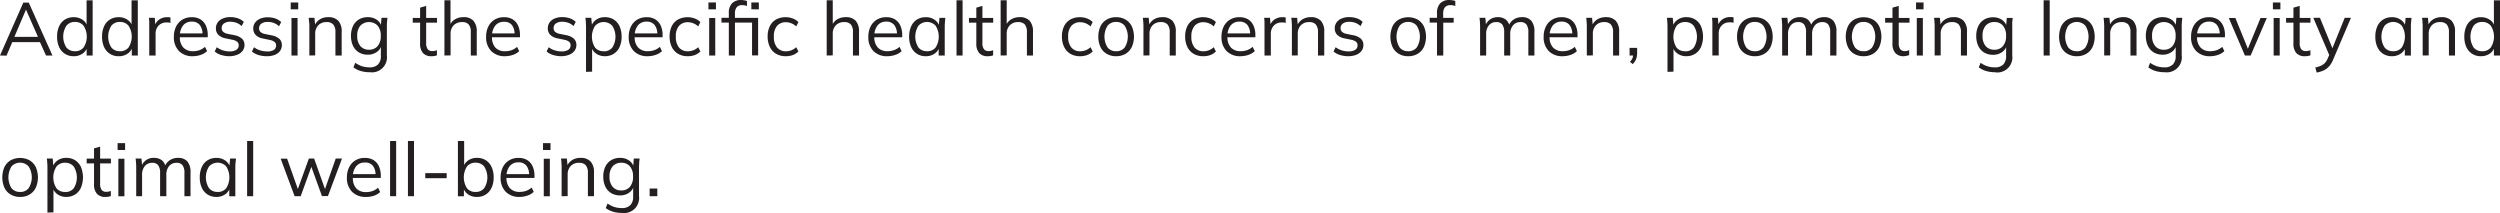 <svg xmlns="http://www.w3.org/2000/svg" id="Layer_1" data-name="Layer 1" viewBox="0 0.01 799.51 68.14"><defs><style>.cls-1{fill:#231f20}</style></defs><path d="M0 17.76 7.46.84h1.73l7.58 16.92h-2.06l-2.15-4.77.89.5H3.14l1-.5-2.06 4.82ZM8.3 3.12l-3.89 9.12-.57-.43h8.93l-.44.43-4-9.12ZM23.56 17.99a5.06 5.06 0 0 1-2.78-.76 5 5 0 0 1-1.86-2.15 7.7 7.7 0 0 1-.66-3.33 7.8 7.8 0 0 1 .66-3.36 4.94 4.94 0 0 1 1.86-2.14 5.23 5.23 0 0 1 2.78-.74 4.87 4.87 0 0 1 2.82.81 4 4 0 0 1 1.6 2.21h-.29V.11h1.94v17.66h-1.92v-2.88h.27a3.9 3.9 0 0 1-1.59 2.27 4.87 4.87 0 0 1-2.83.83m.41-1.59a3.45 3.45 0 0 0 2.74-1.18 6.39 6.39 0 0 0 0-7 3.43 3.43 0 0 0-2.74-1.19 3.37 3.37 0 0 0-2.72 1.19 6.45 6.45 0 0 0 0 7 3.4 3.4 0 0 0 2.7 1.17ZM37.94 17.99a5.06 5.06 0 0 1-2.78-.76 5 5 0 0 1-1.86-2.15 7.7 7.7 0 0 1-.66-3.33 7.8 7.8 0 0 1 .66-3.36 4.94 4.94 0 0 1 1.86-2.14 5.23 5.23 0 0 1 2.78-.74 4.87 4.87 0 0 1 2.82.81 3.93 3.93 0 0 1 1.6 2.21h-.29V.11h2v17.66h-1.92v-2.88h.26a3.9 3.9 0 0 1-1.59 2.27 4.87 4.87 0 0 1-2.88.83m.41-1.59a3.45 3.45 0 0 0 2.74-1.18 6.39 6.39 0 0 0 0-7 3.43 3.43 0 0 0-2.74-1.19 3.37 3.37 0 0 0-2.72 1.19 6.45 6.45 0 0 0 0 7 3.4 3.4 0 0 0 2.72 1.17ZM47.73 17.76V7.15c0-.49-.06-1-.11-1.44h1.87l.24 2.93h-.33a4 4 0 0 1 .84-1.78 3.9 3.9 0 0 1 1.41-1 4.2 4.2 0 0 1 1.71-.35h.63a2 2 0 0 1 .52.12v1.73a4 4 0 0 0-.66-.16 7 7 0 0 0-.68 0 3.4 3.4 0 0 0-1.84.5A3.24 3.24 0 0 0 50.16 9a3.65 3.65 0 0 0-.4 1.68v7.1ZM61.7 17.99a6 6 0 0 1-4.46-1.65 6.2 6.2 0 0 1-1.63-4.57 7.16 7.16 0 0 1 .72-3.3 5.36 5.36 0 0 1 2-2.18 5.7 5.7 0 0 1 3-.78 5.23 5.23 0 0 1 2.78.69 4.6 4.6 0 0 1 1.73 2 7.1 7.1 0 0 1 .6 3v.72H57.1V10.7h8.07l-.41.31a4.72 4.72 0 0 0-.86-3 3.11 3.11 0 0 0-2.57-1.08 3.4 3.4 0 0 0-2.81 1.26 5.3 5.3 0 0 0-1 3.39v.22a4.75 4.75 0 0 0 1.12 3.42 4.1 4.1 0 0 0 3.13 1.16 6.1 6.1 0 0 0 2-.32 5.6 5.6 0 0 0 1.79-1.07l.67 1.37a5.35 5.35 0 0 1-2 1.19 7.8 7.8 0 0 1-2.53.44M73.41 17.99a8.6 8.6 0 0 1-2.68-.4 5.6 5.6 0 0 1-2.07-1.11l.67-1.37a6.3 6.3 0 0 0 1.94 1 7.1 7.1 0 0 0 2.17.34 3.8 3.8 0 0 0 2.17-.52 1.64 1.64 0 0 0 .73-1.43 1.4 1.4 0 0 0-.47-1.11 3.4 3.4 0 0 0-1.52-.66l-2.23-.46a4.4 4.4 0 0 1-2.31-1.14 2.86 2.86 0 0 1-.76-2.05 3.16 3.16 0 0 1 .55-1.86 3.65 3.65 0 0 1 1.61-1.27 5.9 5.9 0 0 1 2.47-.47 7.3 7.3 0 0 1 2.43.39 5 5 0 0 1 1.86 1.14l-.69 1.35a4.8 4.8 0 0 0-1.65-1.05 5.4 5.4 0 0 0-1.9-.34 3.35 3.35 0 0 0-2.13.56 1.81 1.81 0 0 0-.71 1.48 1.54 1.54 0 0 0 .45 1.14 2.87 2.87 0 0 0 1.38.66l2.23.45a5.1 5.1 0 0 1 2.44 1.12 2.67 2.67 0 0 1 .8 2 3.06 3.06 0 0 1-.6 1.88 3.8 3.8 0 0 1-1.67 1.24 6.8 6.8 0 0 1-2.51.49M85.32 17.99a8.7 8.7 0 0 1-2.69-.4 5.6 5.6 0 0 1-2.06-1.11l.67-1.37a6.1 6.1 0 0 0 1.93 1 7.2 7.2 0 0 0 2.17.34 3.8 3.8 0 0 0 2.22-.46 1.65 1.65 0 0 0 .74-1.43 1.43 1.43 0 0 0-.47-1.11 3.4 3.4 0 0 0-1.53-.66l-2.23-.46a4.34 4.34 0 0 1-2.3-1.14A2.86 2.86 0 0 1 81 9.14a3.16 3.16 0 0 1 .55-1.86 3.7 3.7 0 0 1 1.61-1.27 5.9 5.9 0 0 1 2.47-.47 7.4 7.4 0 0 1 2.44.39 5.1 5.1 0 0 1 1.86 1.14l-.7 1.35a4.8 4.8 0 0 0-1.64-1.05 5.4 5.4 0 0 0-1.91-.34 3.33 3.33 0 0 0-2.12.56 1.79 1.79 0 0 0-.71 1.48 1.58 1.58 0 0 0 .44 1.14 3 3 0 0 0 1.38.66l2.23.45a5.1 5.1 0 0 1 2.44 1.12 2.63 2.63 0 0 1 .8 2 3.06 3.06 0 0 1-.6 1.88 3.8 3.8 0 0 1-1.66 1.24 6.9 6.9 0 0 1-2.56.43M92.97 2.99V.79h2.4v2.2Zm.24 14.78v-12h1.95v12ZM98.93 17.76V8.5c0-.45 0-.91-.07-1.38s-.08-.94-.13-1.41h1.83l.25 2.64h-.25a4.17 4.17 0 0 1 1.69-2.12 4.9 4.9 0 0 1 2.7-.73 4.28 4.28 0 0 1 3.23 1.14 5.07 5.07 0 0 1 1.09 3.59v7.53h-2v-7.41a3.7 3.7 0 0 0-.68-2.49 2.66 2.66 0 0 0-2.12-.78 3.56 3.56 0 0 0-2.67 1 3.86 3.86 0 0 0-1 2.76v6.89ZM118.29 23.11a10.1 10.1 0 0 1-2.88-.38 7.3 7.3 0 0 1-2.37-1.18l.57-1.46a8.6 8.6 0 0 0 1.47.84 7.7 7.7 0 0 0 1.48.47 8.6 8.6 0 0 0 1.64.15 3.62 3.62 0 0 0 2.69-.93 3.7 3.7 0 0 0 .91-2.67v-3.52h.24a3.9 3.9 0 0 1-1.59 2.24 4.83 4.83 0 0 1-2.81.83 5.5 5.5 0 0 1-2.86-.73 5 5 0 0 1-1.88-2.09 7.4 7.4 0 0 1-.65-3.21 7.2 7.2 0 0 1 .65-3.16 4.93 4.93 0 0 1 1.88-2.08 5.4 5.4 0 0 1 2.86-.73 4.93 4.93 0 0 1 2.83.81 3.9 3.9 0 0 1 1.57 2.26l-.24-.24.21-2.62h1.9a22 22 0 0 0-.19 2.79v9.19a4.82 4.82 0 0 1-5.43 5.42m-.28-7.2a3.47 3.47 0 0 0 2.76-1.16 4.87 4.87 0 0 0 1-3.28 4.82 4.82 0 0 0-1-3.26 3.89 3.89 0 0 0-5.52 0 4.73 4.73 0 0 0-1 3.26 4.78 4.78 0 0 0 1 3.28 3.47 3.47 0 0 0 2.76 1.16M138 17.99a3.52 3.52 0 0 1-2.72-1 4.46 4.46 0 0 1-.93-3.09V7.26H132V5.74h2.35V2.46l1.94-.56v3.84h3.46v1.52h-3.46v6.43a3.37 3.37 0 0 0 .49 2.05 1.78 1.78 0 0 0 1.48.61 4 4 0 0 0 .82-.08 5 5 0 0 0 .65-.21v1.64a4 4 0 0 1-.81.22 5 5 0 0 1-.92.07M142.13 17.76V.1h1.94v8.28h-.31a4 4 0 0 1 1.69-2.15 5.1 5.1 0 0 1 2.75-.73 4.13 4.13 0 0 1 3.21 1.16 5.07 5.07 0 0 1 1.06 3.52v7.58h-1.91V10.3a3.66 3.66 0 0 0-.66-2.45 2.65 2.65 0 0 0-2.12-.77 3.6 3.6 0 0 0-2.68 1 3.78 3.78 0 0 0-1 2.72v6.93ZM161.56 17.99a6 6 0 0 1-4.46-1.65 6.2 6.2 0 0 1-1.64-4.57 7.16 7.16 0 0 1 .72-3.3 5.4 5.4 0 0 1 2-2.18 5.66 5.66 0 0 1 3-.78 5.23 5.23 0 0 1 2.78.69 4.6 4.6 0 0 1 1.73 2 7.1 7.1 0 0 1 .6 3v.72h-9.34V10.7h8.07l-.46.29a4.66 4.66 0 0 0-.87-3 3.08 3.08 0 0 0-2.53-1 3.4 3.4 0 0 0-2.81 1.26 5.3 5.3 0 0 0-1 3.39v.22a4.75 4.75 0 0 0 1.12 3.42 4.1 4.1 0 0 0 3.09 1.11 6.2 6.2 0 0 0 2-.32 5.6 5.6 0 0 0 1.81-1.07l.67 1.37a5.4 5.4 0 0 1-2 1.19 7.8 7.8 0 0 1-2.48.43M179.56 17.99a8.7 8.7 0 0 1-2.69-.4 5.7 5.7 0 0 1-2.07-1.11l.68-1.37a6.1 6.1 0 0 0 1.93 1 7.1 7.1 0 0 0 2.17.34 3.8 3.8 0 0 0 2.17-.52 1.64 1.64 0 0 0 .73-1.43 1.42 1.42 0 0 0-.46-1.11 3.5 3.5 0 0 0-1.53-.66l-2.23-.46a4.34 4.34 0 0 1-2.3-1.14 2.82 2.82 0 0 1-.77-2.05 3.16 3.16 0 0 1 .55-1.86 3.65 3.65 0 0 1 1.61-1.27 5.9 5.9 0 0 1 2.47-.47 7.4 7.4 0 0 1 2.44.39 5.1 5.1 0 0 1 1.86 1.14l-.7 1.35a4.8 4.8 0 0 0-1.64-1.05 5.5 5.5 0 0 0-1.91-.34 3.36 3.36 0 0 0-2.13.56 1.81 1.81 0 0 0-.7 1.48 1.54 1.54 0 0 0 .44 1.14 3 3 0 0 0 1.38.66l2.23.45a5.1 5.1 0 0 1 2.44 1.12 2.67 2.67 0 0 1 .8 2 3.06 3.06 0 0 1-.6 1.88 3.75 3.75 0 0 1-1.67 1.24 6.8 6.8 0 0 1-2.5.49M187.41 22.99V8.5q0-.67-.06-1.38c0-.47-.08-.94-.13-1.41h1.87l.27 2.86h-.29a3.85 3.85 0 0 1 1.56-2.24 4.7 4.7 0 0 1 2.81-.83 5.3 5.3 0 0 1 2.82.74 5.07 5.07 0 0 1 1.86 2.14 7.8 7.8 0 0 1 .67 3.36 7.7 7.7 0 0 1-.66 3.33 5 5 0 0 1-1.86 2.15 5.16 5.16 0 0 1-2.83.76 4.74 4.74 0 0 1-2.79-.82 3.9 3.9 0 0 1-1.56-2.23h.27v8Zm5.64-6.56a3.44 3.44 0 0 0 2.75-1.18 6.45 6.45 0 0 0 0-7 3.74 3.74 0 0 0-5.47 0 6.45 6.45 0 0 0 0 7 3.41 3.41 0 0 0 2.72 1.14ZM207.16 17.99a6 6 0 0 1-4.46-1.65 6.2 6.2 0 0 1-1.63-4.57 7.16 7.16 0 0 1 .72-3.3 5.36 5.36 0 0 1 2-2.18 5.7 5.7 0 0 1 3-.78 5.23 5.23 0 0 1 2.78.69 4.6 4.6 0 0 1 1.73 2 7.1 7.1 0 0 1 .6 3v.72h-9.34V10.7h8.06l-.41.31a4.72 4.72 0 0 0-.86-3 3.1 3.1 0 0 0-2.57-1.08 3.4 3.4 0 0 0-2.81 1.26 5.3 5.3 0 0 0-1 3.39v.22a4.8 4.8 0 0 0 1.12 3.42 4.1 4.1 0 0 0 3.13 1.16 6.1 6.1 0 0 0 2-.32 5.5 5.5 0 0 0 1.81-1.07l.67 1.37a5.3 5.3 0 0 1-2 1.19 7.8 7.8 0 0 1-2.54.44M219.93 17.99a6 6 0 0 1-3.08-.77 5.14 5.14 0 0 1-2-2.18 7.5 7.5 0 0 1-.71-3.36 7.15 7.15 0 0 1 .72-3.35 5 5 0 0 1 2-2.1 6.65 6.65 0 0 1 5.31-.31 4.8 4.8 0 0 1 1.81 1.15l-.7 1.39a4.7 4.7 0 0 0-1.57-1 4.4 4.4 0 0 0-1.67-.34 3.62 3.62 0 0 0-2.9 1.18 5 5 0 0 0-1 3.43 5.22 5.22 0 0 0 1 3.46 3.58 3.58 0 0 0 2.9 1.22 4.7 4.7 0 0 0 1.64-.31 4.5 4.5 0 0 0 1.6-1l.7 1.36a4.86 4.86 0 0 1-1.85 1.18 6.4 6.4 0 0 1-2.2.35M226.56 2.99V.79h2.4v2.2Zm.24 14.78v-12h1.94v12ZM233.08 17.76V7.23h-2.35V5.71h2.88l-.53.51v-2a4.38 4.38 0 0 1 1-3.12A3.82 3.82 0 0 1 237 .02a5.7 5.7 0 0 1 1 .09 4.3 4.3 0 0 1 .88.22v1.61a3.4 3.4 0 0 0-.71-.2 4 4 0 0 0-.85-.09 2.14 2.14 0 0 0-1.71.68 3.1 3.1 0 0 0-.57 2.06v1.75l-.31-.41h7.72v12h-1.94V7.23h-5.47v10.53Zm7.2-14.78V.79h2.4v2.2ZM251.3 17.99a6 6 0 0 1-3.09-.77 5.1 5.1 0 0 1-2-2.18 7.5 7.5 0 0 1-.71-3.36 7.15 7.15 0 0 1 .72-3.35 5 5 0 0 1 2-2.1 6.24 6.24 0 0 1 3.06-.72 6.2 6.2 0 0 1 2.24.41 4.7 4.7 0 0 1 1.81 1.15l-.69 1.39a4.9 4.9 0 0 0-1.57-1 4.5 4.5 0 0 0-1.67-.34 3.66 3.66 0 0 0-2.91 1.18 5.1 5.1 0 0 0-1 3.43 5.27 5.27 0 0 0 1 3.46 3.62 3.62 0 0 0 2.91 1.22 4.7 4.7 0 0 0 1.64-.31 4.6 4.6 0 0 0 1.6-1l.69 1.36a4.75 4.75 0 0 1-1.84 1.18 6.4 6.4 0 0 1-2.19.35M264.38 17.76V.1h1.94v8.28h-.31a4 4 0 0 1 1.69-2.15 5.1 5.1 0 0 1 2.75-.73 4.17 4.17 0 0 1 3.22 1.16 5.12 5.12 0 0 1 1.05 3.52v7.58h-1.94V10.3a3.72 3.72 0 0 0-.66-2.45 2.67 2.67 0 0 0-2.13-.77 3.56 3.56 0 0 0-2.67 1 3.74 3.74 0 0 0-1 2.72v6.93ZM283.79 17.99a6 6 0 0 1-4.46-1.65 6.2 6.2 0 0 1-1.63-4.57 7.16 7.16 0 0 1 .72-3.3 5.36 5.36 0 0 1 2-2.18 5.7 5.7 0 0 1 3-.78 5.23 5.23 0 0 1 2.78.69 4.5 4.5 0 0 1 1.73 2 7.1 7.1 0 0 1 .6 3v.72h-9.33V10.7h8.06l-.41.31a4.72 4.72 0 0 0-.86-3 3.1 3.1 0 0 0-2.57-1.08 3.4 3.4 0 0 0-2.81 1.26 5.3 5.3 0 0 0-1 3.39v.22a4.8 4.8 0 0 0 1.12 3.42 4.1 4.1 0 0 0 3.13 1.16 6.1 6.1 0 0 0 2-.32 5.5 5.5 0 0 0 1.81-1.07l.67 1.37a5.3 5.3 0 0 1-2 1.19 7.8 7.8 0 0 1-2.55.44M296.08 17.99a5.1 5.1 0 0 1-2.81-.76 5 5 0 0 1-1.86-2.15 7.7 7.7 0 0 1-.66-3.33 7.8 7.8 0 0 1 .66-3.36 4.94 4.94 0 0 1 1.86-2.14 5.3 5.3 0 0 1 2.81-.74 4.74 4.74 0 0 1 2.82.83 3.87 3.87 0 0 1 1.57 2.24h-.28l.26-2.86h1.87c-.05.47-.09.94-.13 1.41s-.06.93-.06 1.38v9.26h-1.94v-2.83h.26a3.83 3.83 0 0 1-1.58 2.23 4.8 4.8 0 0 1-2.79.82m.39-1.59a3.39 3.39 0 0 0 2.73-1.18 6.5 6.5 0 0 0 0-7 3.73 3.73 0 0 0-5.46 0 6.45 6.45 0 0 0 0 7 3.42 3.42 0 0 0 2.73 1.17ZM305.9 17.76V.1h1.94v17.66ZM315.88 17.99a3.5 3.5 0 0 1-2.71-1 4.46 4.46 0 0 1-.94-3.09V7.26h-2.35V5.74h2.35V2.46l1.95-.56v3.84h3.45v1.52h-3.45v6.43a3.3 3.3 0 0 0 .49 2.05 1.77 1.77 0 0 0 1.47.61 4 4 0 0 0 .82-.08 4.5 4.5 0 0 0 .65-.21v1.64a3.7 3.7 0 0 1-.8.22 5 5 0 0 1-.93.07M320.01 17.76V.1h1.94v8.28h-.31a4 4 0 0 1 1.69-2.15 5.14 5.14 0 0 1 2.75-.73 4.17 4.17 0 0 1 3.22 1.16 5.12 5.12 0 0 1 1.05 3.52v7.58h-1.94V10.3a3.72 3.72 0 0 0-.66-2.45 2.66 2.66 0 0 0-2.12-.77 3.58 3.58 0 0 0-2.68 1 3.78 3.78 0 0 0-1 2.72v6.93ZM345.4 17.99a6 6 0 0 1-3.08-.77 5.1 5.1 0 0 1-2-2.18 7.5 7.5 0 0 1-.71-3.36 7.15 7.15 0 0 1 .72-3.35 5 5 0 0 1 2-2.1 6.24 6.24 0 0 1 3.06-.72 6.1 6.1 0 0 1 2.24.41 4.8 4.8 0 0 1 1.82 1.15l-.7 1.39a4.7 4.7 0 0 0-1.57-1 4.5 4.5 0 0 0-1.67-.34 3.62 3.62 0 0 0-2.9 1.18 5 5 0 0 0-1 3.43 5.22 5.22 0 0 0 1 3.46 3.58 3.58 0 0 0 2.9 1.22 4.7 4.7 0 0 0 1.64-.31 4.5 4.5 0 0 0 1.6-1l.7 1.36a4.86 4.86 0 0 1-1.85 1.18 6.4 6.4 0 0 1-2.2.35M356.94 17.99a5.8 5.8 0 0 1-3-.76 4.94 4.94 0 0 1-2-2.16 8.27 8.27 0 0 1 0-6.66 5 5 0 0 1 2-2.15 5.85 5.85 0 0 1 3-.75 5.93 5.93 0 0 1 3 .75 5.2 5.2 0 0 1 2 2.15 8.16 8.16 0 0 1 0 6.66 5.1 5.1 0 0 1-2 2.16 5.8 5.8 0 0 1-3 .76m0-1.59a3.4 3.4 0 0 0 2.72-1.18 6.5 6.5 0 0 0 0-7 3.37 3.37 0 0 0-2.72-1.19 3.34 3.34 0 0 0-2.71 1.19 6.5 6.5 0 0 0 0 7 3.39 3.39 0 0 0 2.71 1.17ZM365.68 17.76V8.5q0-.67-.06-1.38c0-.47-.08-.94-.13-1.41h1.87l.24 2.64h-.29A4.22 4.22 0 0 1 369 6.23a5 5 0 0 1 2.7-.73 4.27 4.27 0 0 1 3.23 1.14 5 5 0 0 1 1.09 3.59v7.53h-1.94v-7.41a3.76 3.76 0 0 0-.68-2.49 2.7 2.7 0 0 0-2.13-.78 3.52 3.52 0 0 0-2.66 1 3.83 3.83 0 0 0-1 2.76v6.89ZM384.81 17.99a6 6 0 0 1-3.08-.77 5.1 5.1 0 0 1-2-2.18 7.5 7.5 0 0 1-.71-3.36 7.15 7.15 0 0 1 .72-3.35 5 5 0 0 1 2-2.1 6.24 6.24 0 0 1 3.06-.72 6.2 6.2 0 0 1 2.24.41 4.65 4.65 0 0 1 1.81 1.15l-.69 1.39a4.9 4.9 0 0 0-1.57-1 4.5 4.5 0 0 0-1.67-.34 3.66 3.66 0 0 0-2.91 1.18 5.1 5.1 0 0 0-1 3.43 5.27 5.27 0 0 0 1 3.46 3.62 3.62 0 0 0 2.91 1.22 4.7 4.7 0 0 0 1.64-.31 4.6 4.6 0 0 0 1.6-1l.69 1.36a4.75 4.75 0 0 1-1.84 1.18 6.4 6.4 0 0 1-2.2.35M396.74 17.99a6 6 0 0 1-4.47-1.65 6.2 6.2 0 0 1-1.63-4.57 7.16 7.16 0 0 1 .72-3.3 5.3 5.3 0 0 1 2-2.18 5.63 5.63 0 0 1 3-.78 5.27 5.27 0 0 1 2.79.69 4.56 4.56 0 0 1 1.72 2 7.1 7.1 0 0 1 .6 3v.72h-9.33V10.7h8.06l-.41.31a4.66 4.66 0 0 0-.86-3 3.08 3.08 0 0 0-2.57-1.08 3.41 3.41 0 0 0-2.81 1.26 5.28 5.28 0 0 0-1 3.39v.22a4.8 4.8 0 0 0 1.11 3.42 4.13 4.13 0 0 0 3.13 1.16 6.1 6.1 0 0 0 2-.32 5.5 5.5 0 0 0 1.81-1.07l.68 1.37a5.4 5.4 0 0 1-2 1.19 7.8 7.8 0 0 1-2.54.44M404.39 17.76V7.15c0-.49-.06-1-.11-1.44h1.87l.24 2.93h-.34a4 4 0 0 1 .84-1.78 3.9 3.9 0 0 1 1.42-1 4.1 4.1 0 0 1 1.7-.35h.64a2.2 2.2 0 0 1 .52.12v1.73a4 4 0 0 0-.66-.16h-.68a3.36 3.36 0 0 0-1.84.5 3.24 3.24 0 0 0-1.17 1.3 3.65 3.65 0 0 0-.4 1.68v7.1ZM413.15 17.76V8.5q0-.67-.06-1.38c0-.47-.08-.94-.13-1.41h1.87l.24 2.64h-.29a4.24 4.24 0 0 1 1.7-2.12 4.9 4.9 0 0 1 2.7-.73 4.24 4.24 0 0 1 3.22 1.14 5 5 0 0 1 1.1 3.59v7.53h-2v-7.41a3.76 3.76 0 0 0-.68-2.49 2.7 2.7 0 0 0-2.13-.78 3.53 3.53 0 0 0-2.66 1 3.82 3.82 0 0 0-1 2.76v6.89ZM431.23 17.99a8.7 8.7 0 0 1-2.69-.4 5.6 5.6 0 0 1-2.07-1.11l.67-1.37a6.3 6.3 0 0 0 1.94 1 7.1 7.1 0 0 0 2.17.34 3.8 3.8 0 0 0 2.17-.52 1.64 1.64 0 0 0 .73-1.43 1.42 1.42 0 0 0-.46-1.11 3.54 3.54 0 0 0-1.53-.66l-2.23-.46a4.4 4.4 0 0 1-2.31-1.14 2.86 2.86 0 0 1-.76-2.05 3.16 3.16 0 0 1 .55-1.86 3.65 3.65 0 0 1 1.61-1.27 5.9 5.9 0 0 1 2.47-.47 7.3 7.3 0 0 1 2.43.39 5 5 0 0 1 1.86 1.14l-.69 1.35a4.8 4.8 0 0 0-1.65-1.05 5.4 5.4 0 0 0-1.88-.32 3.35 3.35 0 0 0-2.13.56 1.81 1.81 0 0 0-.71 1.48 1.54 1.54 0 0 0 .45 1.14 2.87 2.87 0 0 0 1.38.66l2.23.45a5.1 5.1 0 0 1 2.44 1.12 2.67 2.67 0 0 1 .8 2 3.06 3.06 0 0 1-.6 1.88 3.8 3.8 0 0 1-1.67 1.24 6.8 6.8 0 0 1-2.52.47M450.35 17.99a5.8 5.8 0 0 1-3-.76 4.94 4.94 0 0 1-2-2.16 8.27 8.27 0 0 1 0-6.66 5 5 0 0 1 2-2.15 6.46 6.46 0 0 1 6 0 5.2 5.2 0 0 1 2 2.15 8.27 8.27 0 0 1 0 6.66 5.1 5.1 0 0 1-2 2.16 5.75 5.75 0 0 1-3 .76m0-1.59a3.36 3.36 0 0 0 2.71-1.18 6.47 6.47 0 0 0 0-7 3.39 3.39 0 0 0-2.72-1.19 3.34 3.34 0 0 0-2.71 1.19 6.5 6.5 0 0 0 0 7 3.39 3.39 0 0 0 2.72 1.17ZM459.56 17.76V7.23h-2.35V5.71h2.88l-.53.51v-2a4.38 4.38 0 0 1 1-3.12 3.9 3.9 0 0 1 3-1.08 5.7 5.7 0 0 1 1 .09 3.6 3.6 0 0 1 .85.22v1.61a3.3 3.3 0 0 0-.7-.2 4 4 0 0 0-.86-.09 2.54 2.54 0 0 0-1.27.3 1.9 1.9 0 0 0-.79.9 3.8 3.8 0 0 0-.26 1.54v1.75l-.32-.41h3.68v1.52h-3.33v10.53ZM473.34 17.76V8.5q0-.67-.06-1.38c0-.47-.08-.94-.13-1.41h1.87l.24 2.64h-.28a4.2 4.2 0 0 1 1.52-2.11 4.3 4.3 0 0 1 2.53-.74 4 4 0 0 1 2.46.72 3.7 3.7 0 0 1 1.29 2.23h-.36a4.15 4.15 0 0 1 1.6-2.16 4.63 4.63 0 0 1 2.69-.79 3.79 3.79 0 0 1 3 1.14 5.33 5.33 0 0 1 1 3.59v7.53h-1.94v-7.41a4.1 4.1 0 0 0-.6-2.49 2.27 2.27 0 0 0-1.92-.78 2.94 2.94 0 0 0-2.39 1.05 4.15 4.15 0 0 0-.88 2.79v6.84h-1.94v-7.41a4.1 4.1 0 0 0-.6-2.49 2.27 2.27 0 0 0-1.92-.78 2.92 2.92 0 0 0-2.38 1.05 4.25 4.25 0 0 0-.86 2.79v6.84ZM499.77 17.99a6 6 0 0 1-4.47-1.65 6.2 6.2 0 0 1-1.63-4.57 7.16 7.16 0 0 1 .72-3.3 5.3 5.3 0 0 1 2-2.18 5.63 5.63 0 0 1 3-.78 5.27 5.27 0 0 1 2.79.69 4.56 4.56 0 0 1 1.72 2 7.1 7.1 0 0 1 .6 3v.72h-9.34V10.7h8.06l-.41.31a4.66 4.66 0 0 0-.86-3 3.08 3.08 0 0 0-2.57-1.08 3.41 3.41 0 0 0-2.81 1.26 5.28 5.28 0 0 0-1 3.39v.22a4.8 4.8 0 0 0 1.11 3.42 4.13 4.13 0 0 0 3.13 1.16 6.1 6.1 0 0 0 2-.32 5.4 5.4 0 0 0 1.81-1.07l.68 1.37a5.4 5.4 0 0 1-2 1.19 7.7 7.7 0 0 1-2.53.44M507.47 17.76V8.5q0-.67-.06-1.38c0-.47-.08-.94-.13-1.41h1.87l.24 2.64h-.29a4.22 4.22 0 0 1 1.69-2.12 5 5 0 0 1 2.7-.73 4.27 4.27 0 0 1 3.23 1.14 5 5 0 0 1 1.09 3.59v7.53h-1.94v-7.41a3.76 3.76 0 0 0-.68-2.49 2.7 2.7 0 0 0-2.13-.78 3.52 3.52 0 0 0-2.66 1 3.83 3.83 0 0 0-1 2.76v6.89ZM522.16 20.5l-.91-.7a3.7 3.7 0 0 0 .85-1.26 3.8 3.8 0 0 0 .2-1.19l.43.41h-1.58v-2.45h2.41v1.73a5.4 5.4 0 0 1-.31 1.81 4.6 4.6 0 0 1-1.09 1.65M533.27 22.99V8.5q0-.67-.06-1.38c0-.47-.08-.94-.13-1.41h1.87l.26 2.86h-.28a3.85 3.85 0 0 1 1.56-2.24 4.68 4.68 0 0 1 2.8-.83 5.24 5.24 0 0 1 2.82.74 4.94 4.94 0 0 1 1.86 2.14 8.7 8.7 0 0 1 0 6.69 5 5 0 0 1-1.86 2.15 5.2 5.2 0 0 1-2.84.76 4.7 4.7 0 0 1-2.78-.82 3.9 3.9 0 0 1-1.56-2.23h.26v8Zm5.64-6.56a3.44 3.44 0 0 0 2.75-1.18 6.45 6.45 0 0 0 0-7 3.42 3.42 0 0 0-2.75-1.19 3.37 3.37 0 0 0-2.72 1.19 6.45 6.45 0 0 0 0 7 3.4 3.4 0 0 0 2.72 1.14ZM547.62 17.76V7.15c0-.49-.06-1-.11-1.44h1.87l.24 2.93h-.33a3.8 3.8 0 0 1 2.25-2.82 4.2 4.2 0 0 1 1.71-.35h.63a2.2 2.2 0 0 1 .52.12v1.73a4 4 0 0 0-.66-.16h-.68a3.36 3.36 0 0 0-1.84.5 3.24 3.24 0 0 0-1.17 1.3 3.65 3.65 0 0 0-.4 1.68v7.1ZM561.21 17.99a5.84 5.84 0 0 1-3-.76 4.94 4.94 0 0 1-2-2.16 8.27 8.27 0 0 1 0-6.66 5 5 0 0 1 2-2.15 5.87 5.87 0 0 1 3-.75 5.93 5.93 0 0 1 3 .75 5.2 5.2 0 0 1 2 2.15 8.16 8.16 0 0 1 0 6.66 5.1 5.1 0 0 1-2 2.16 5.8 5.8 0 0 1-3 .76m0-1.59a3.38 3.38 0 0 0 2.71-1.18 6.47 6.47 0 0 0 0-7 3.39 3.39 0 0 0-2.73-1.19 3.35 3.35 0 0 0-2.71 1.19 6.5 6.5 0 0 0 0 7 3.4 3.4 0 0 0 2.73 1.17ZM569.94 17.76V8.5q0-.67-.06-1.38c0-.47-.08-.94-.13-1.41h1.87l.24 2.64h-.3a4.23 4.23 0 0 1 1.53-2.11 4.27 4.27 0 0 1 2.53-.74 4 4 0 0 1 2.46.72 3.66 3.66 0 0 1 1.28 2.23H579a4.17 4.17 0 0 1 1.61-2.16 4.63 4.63 0 0 1 2.69-.79 3.79 3.79 0 0 1 3 1.14 5.33 5.33 0 0 1 1 3.59v7.53h-2v-7.41a4.1 4.1 0 0 0-.6-2.49 2.27 2.27 0 0 0-1.92-.78 2.93 2.93 0 0 0-2.38 1.05 4.15 4.15 0 0 0-.88 2.79v6.84h-1.94v-7.41a4.1 4.1 0 0 0-.6-2.49 2.27 2.27 0 0 0-1.92-.78 2.92 2.92 0 0 0-2.38 1.05 4.2 4.2 0 0 0-.86 2.79v6.84ZM595.98 17.99a5.8 5.8 0 0 1-3-.76 4.94 4.94 0 0 1-2-2.16 8.27 8.27 0 0 1 0-6.66 5 5 0 0 1 2-2.15 6.46 6.46 0 0 1 6 0 5.2 5.2 0 0 1 2 2.15 8.27 8.27 0 0 1 0 6.66 5.1 5.1 0 0 1-2 2.16 5.75 5.75 0 0 1-3 .76m0-1.59a3.36 3.36 0 0 0 2.71-1.18 6.47 6.47 0 0 0 0-7 3.39 3.39 0 0 0-2.72-1.19 3.34 3.34 0 0 0-2.71 1.19 6.5 6.5 0 0 0 0 7 3.39 3.39 0 0 0 2.72 1.17ZM608.87 17.99a3.5 3.5 0 0 1-2.71-1 4.4 4.4 0 0 1-.94-3.09V7.26h-2.35V5.74h2.35V2.46l2-.56v3.84h3.45v1.52h-3.45v6.43a3.3 3.3 0 0 0 .49 2.05 1.77 1.77 0 0 0 1.47.61 4 4 0 0 0 .82-.08 4.5 4.5 0 0 0 .56-.28v1.64a3.8 3.8 0 0 1-.81.22 5 5 0 0 1-.88.14M612.76 2.99V.79h2.4v2.2Zm.24 14.78v-12h1.94v12ZM618.71 17.76V8.5q0-.67-.06-1.38c0-.47-.08-.94-.13-1.41h1.87l.24 2.64h-.29a4.22 4.22 0 0 1 1.69-2.12 5 5 0 0 1 2.7-.73 4.27 4.27 0 0 1 3.23 1.14 5 5 0 0 1 1.09 3.59v7.53h-1.94v-7.41a3.76 3.76 0 0 0-.68-2.49 2.7 2.7 0 0 0-2.13-.78 3.52 3.52 0 0 0-2.66 1 3.83 3.83 0 0 0-1 2.76v6.89ZM638.08 23.11a10.1 10.1 0 0 1-2.88-.38 7.4 7.4 0 0 1-2.38-1.18l.58-1.46a8 8 0 0 0 1.46.84 8 8 0 0 0 1.49.47 8.5 8.5 0 0 0 1.63.15 3.6 3.6 0 0 0 2.69-.93 3.66 3.66 0 0 0 .89-2.63v-3.52h.24a3.9 3.9 0 0 1-1.58 2.24 4.85 4.85 0 0 1-2.81.83 5.54 5.54 0 0 1-2.87-.73 4.9 4.9 0 0 1-1.87-2.09 7.3 7.3 0 0 1-.66-3.21 7.1 7.1 0 0 1 .66-3.16 4.85 4.85 0 0 1 1.87-2.08 5.44 5.44 0 0 1 2.87-.73 4.87 4.87 0 0 1 2.82.81 3.9 3.9 0 0 1 1.57 2.26l-.24-.24.22-2.62h1.89c-.06.47-.11.94-.14 1.41s0 .93 0 1.38v9.19a4.82 4.82 0 0 1-5.42 5.42Zm-.29-7.2a3.44 3.44 0 0 0 2.76-1.16 4.87 4.87 0 0 0 1-3.28 4.82 4.82 0 0 0-1-3.26 3.46 3.46 0 0 0-2.76-1.15 3.52 3.52 0 0 0-2.76 1.15 4.72 4.72 0 0 0-1 3.26 4.78 4.78 0 0 0 1 3.28 3.5 3.5 0 0 0 2.76 1.16M653.56 17.76V.1h1.94v17.66ZM664.19 17.99a5.84 5.84 0 0 1-3-.76 5.06 5.06 0 0 1-2-2.16 8.38 8.38 0 0 1 0-6.66 5.15 5.15 0 0 1 2-2.15 6.48 6.48 0 0 1 6 0 5.1 5.1 0 0 1 2 2.15 8.16 8.16 0 0 1 0 6.66 5 5 0 0 1-2 2.16 5.75 5.75 0 0 1-3 .76m0-1.59a3.36 3.36 0 0 0 2.71-1.18 6.47 6.47 0 0 0 0-7 3.7 3.7 0 0 0-5.44 0 6.56 6.56 0 0 0 0 7 3.42 3.42 0 0 0 2.73 1.17ZM672.93 17.76V8.5q0-.67-.06-1.38c0-.47-.09-.94-.14-1.41h1.88l.24 2.64h-.29a4.17 4.17 0 0 1 1.69-2.12 5 5 0 0 1 2.7-.73 4.28 4.28 0 0 1 3.23 1.14 5 5 0 0 1 1.09 3.59v7.53h-1.94v-7.41a3.7 3.7 0 0 0-.69-2.49 2.66 2.66 0 0 0-2.12-.78 3.56 3.56 0 0 0-2.67 1 3.86 3.86 0 0 0-1 2.76v6.89ZM692.29 23.11a10.1 10.1 0 0 1-2.88-.38 7.3 7.3 0 0 1-2.37-1.18l.57-1.46a8.6 8.6 0 0 0 1.47.84 7.7 7.7 0 0 0 1.48.47 8.6 8.6 0 0 0 1.64.15 3.62 3.62 0 0 0 2.69-.93 3.7 3.7 0 0 0 .91-2.67v-3.52h.24a3.9 3.9 0 0 1-1.59 2.24 4.83 4.83 0 0 1-2.81.83 5.5 5.5 0 0 1-2.86-.73 5 5 0 0 1-1.88-2.09 7.4 7.4 0 0 1-.65-3.21 7.2 7.2 0 0 1 .65-3.16 4.93 4.93 0 0 1 1.88-2.08 5.4 5.4 0 0 1 2.86-.73 4.93 4.93 0 0 1 2.83.81 3.9 3.9 0 0 1 1.57 2.26l-.24-.24.21-2.62h1.9a22 22 0 0 0-.19 2.79v9.19a4.82 4.82 0 0 1-5.43 5.42m-.28-7.2a3.47 3.47 0 0 0 2.76-1.16 4.87 4.87 0 0 0 1-3.28 4.82 4.82 0 0 0-1-3.26 3.89 3.89 0 0 0-5.52 0 4.73 4.73 0 0 0-1 3.26 4.78 4.78 0 0 0 1 3.28 3.47 3.47 0 0 0 2.76 1.16M706.81 17.99a6 6 0 0 1-4.46-1.65 6.2 6.2 0 0 1-1.63-4.57 7.16 7.16 0 0 1 .72-3.3 5.36 5.36 0 0 1 2-2.18 5.7 5.7 0 0 1 3-.78 5.23 5.23 0 0 1 2.78.69 4.6 4.6 0 0 1 1.73 2 7.1 7.1 0 0 1 .6 3v.72h-9.34V10.7h8.07l-.41.31a4.72 4.72 0 0 0-.86-3 3.11 3.11 0 0 0-2.57-1.08 3.4 3.4 0 0 0-2.81 1.26 5.3 5.3 0 0 0-1 3.39v.22a4.75 4.75 0 0 0 1.12 3.42 4.1 4.1 0 0 0 3.13 1.16 6.1 6.1 0 0 0 2-.32 5.6 5.6 0 0 0 1.81-1.07l.67 1.37a5.3 5.3 0 0 1-2 1.19 7.8 7.8 0 0 1-2.55.44M717.93 17.76l-5.16-12h2.11l4.32 10.61h-.64l4.37-10.61h2l-5.16 12ZM726.88 2.99V.79h2.4v2.2Zm.24 14.78v-12h1.94v12ZM737.1 17.99a3.5 3.5 0 0 1-2.71-1 4.4 4.4 0 0 1-.94-3.09V7.26h-2.35V5.74h2.35V2.46l2-.56v3.84h3.45v1.52h-3.45v6.43a3.3 3.3 0 0 0 .49 2.05 1.77 1.77 0 0 0 1.47.61 4 4 0 0 0 .82-.08 4.5 4.5 0 0 0 .65-.21v1.64a3.8 3.8 0 0 1-.81.22 5 5 0 0 1-.97.07M740.89 23.21l-.45-1.61a9.7 9.7 0 0 0 1.88-.61 3.8 3.8 0 0 0 1.26-.92 5.3 5.3 0 0 0 .86-1.44l.63-1.42v.82l-5.26-12.32h2.12l4.34 10.59h-.71l4.29-10.59h2l-5.57 13.06a9.3 9.3 0 0 1-1 1.93 6 6 0 0 1-1.24 1.27 5.5 5.5 0 0 1-1.45.78 9.5 9.5 0 0 1-1.7.46M764.96 17.99a5.1 5.1 0 0 1-2.8-.76 5 5 0 0 1-1.86-2.15 7.7 7.7 0 0 1-.66-3.33 7.8 7.8 0 0 1 .66-3.36 4.94 4.94 0 0 1 1.86-2.14 5.25 5.25 0 0 1 2.8-.74 4.74 4.74 0 0 1 2.82.83 3.9 3.9 0 0 1 1.58 2.24h-.29l.26-2.86h1.87c0 .47-.09.94-.13 1.41s-.06.93-.06 1.38v9.26h-1.94v-2.83h.26a3.8 3.8 0 0 1-1.58 2.23 4.8 4.8 0 0 1-2.79.82m.39-1.59a3.39 3.39 0 0 0 2.73-1.18 6.5 6.5 0 0 0 0-7 3.73 3.73 0 0 0-5.46 0 6.45 6.45 0 0 0 0 7 3.42 3.42 0 0 0 2.73 1.17ZM774.78 17.76V8.5q0-.67-.06-1.38c0-.47-.08-.94-.13-1.41h1.87l.24 2.64h-.29a4.22 4.22 0 0 1 1.69-2.12 5 5 0 0 1 2.7-.73 4.27 4.27 0 0 1 3.23 1.14 5 5 0 0 1 1.09 3.59v7.53h-1.94v-7.41a3.76 3.76 0 0 0-.68-2.49 2.7 2.7 0 0 0-2.13-.78 3.52 3.52 0 0 0-2.66 1 3.83 3.83 0 0 0-1 2.76v6.89ZM793.4 17.99a5.06 5.06 0 0 1-2.78-.76 5 5 0 0 1-1.86-2.15 7.7 7.7 0 0 1-.66-3.33 7.8 7.8 0 0 1 .66-3.36 4.94 4.94 0 0 1 1.86-2.14 5.23 5.23 0 0 1 2.78-.74 4.87 4.87 0 0 1 2.82.81 3.93 3.93 0 0 1 1.6 2.21h-.26V.11h1.95v17.66h-1.95v-2.88h.26a3.9 3.9 0 0 1-1.58 2.27 4.9 4.9 0 0 1-2.84.83m.41-1.59a3.45 3.45 0 0 0 2.74-1.18 6.39 6.39 0 0 0 0-7 3.43 3.43 0 0 0-2.74-1.19 3.39 3.39 0 0 0-2.72 1.19 6.45 6.45 0 0 0 0 7 3.41 3.41 0 0 0 2.72 1.17ZM6.43 62.99a5.84 5.84 0 0 1-3-.76 5.06 5.06 0 0 1-2-2.16 8.38 8.38 0 0 1 0-6.66 5.15 5.15 0 0 1 2-2.15 6.48 6.48 0 0 1 6 0 5.2 5.2 0 0 1 2 2.15 8.27 8.27 0 0 1 0 6.66 5.1 5.1 0 0 1-2 2.16 5.75 5.75 0 0 1-3 .76m0-1.59a3.36 3.36 0 0 0 2.71-1.18 6.47 6.47 0 0 0 0-7 3.7 3.7 0 0 0-5.44 0 6.56 6.56 0 0 0 0 7 3.42 3.42 0 0 0 2.73 1.17ZM15.17 67.99V53.5q0-.67-.06-1.38c0-.47-.09-.94-.13-1.41h1.87l.26 2.86h-.29a4 4 0 0 1 1.56-2.24 4.7 4.7 0 0 1 2.81-.83 5.24 5.24 0 0 1 2.82.74 5.07 5.07 0 0 1 1.86 2.14 8.75 8.75 0 0 1 0 6.69 5 5 0 0 1-1.86 2.15 5.14 5.14 0 0 1-2.83.76 4.7 4.7 0 0 1-2.78-.82 3.8 3.8 0 0 1-1.56-2.23h.26v8Zm5.64-6.56a3.46 3.46 0 0 0 2.75-1.18 6.5 6.5 0 0 0 0-7 3.43 3.43 0 0 0-2.75-1.19 3.39 3.39 0 0 0-2.73 1.19 6.45 6.45 0 0 0 0 7 3.42 3.42 0 0 0 2.73 1.14ZM33.72 62.99a3.48 3.48 0 0 1-2.71-1 4.4 4.4 0 0 1-.94-3.09v-6.64h-2.35v-1.52h2.35v-3.28l1.95-.56v3.84h3.45v1.52h-3.45v6.43a3.3 3.3 0 0 0 .49 2.05 1.77 1.77 0 0 0 1.47.61 4 4 0 0 0 .82-.08 4.5 4.5 0 0 0 .65-.21v1.64a3.8 3.8 0 0 1-.81.22 5 5 0 0 1-.92.07M37.61 47.99v-2.2h2.4v2.2Zm.24 14.78v-12h1.94v12ZM43.56 62.76V53.5q0-.67-.06-1.38c0-.47-.09-.94-.13-1.41h1.87l.24 2.64h-.29a4 4 0 0 1 4.06-2.85 4 4 0 0 1 2.46.72 3.66 3.66 0 0 1 1.28 2.23h-.36a4.12 4.12 0 0 1 1.61-2.16 4.6 4.6 0 0 1 2.69-.79 3.82 3.82 0 0 1 3 1.14 5.33 5.33 0 0 1 1 3.59v7.53h-1.95v-7.41a4.1 4.1 0 0 0-.6-2.49 2.27 2.27 0 0 0-1.92-.78 3 3 0 0 0-2.39 1.05 4.2 4.2 0 0 0-.87 2.79v6.84h-2v-7.41a4.1 4.1 0 0 0-.6-2.49 2.27 2.27 0 0 0-1.92-.78 2.89 2.89 0 0 0-2.37 1.05 4.2 4.2 0 0 0-.87 2.79v6.84ZM69.21 62.99a5.1 5.1 0 0 1-2.8-.76 5 5 0 0 1-1.86-2.15 7.7 7.7 0 0 1-.66-3.33 7.8 7.8 0 0 1 .66-3.36 4.94 4.94 0 0 1 1.86-2.14 5.25 5.25 0 0 1 2.8-.74 4.74 4.74 0 0 1 2.82.83 3.9 3.9 0 0 1 1.58 2.24h-.29l.26-2.86h1.87c0 .47-.09.94-.13 1.41s-.06.93-.06 1.38v9.26h-1.94v-2.83h.24a3.8 3.8 0 0 1-1.58 2.23 4.8 4.8 0 0 1-2.77.82m.39-1.59a3.39 3.39 0 0 0 2.73-1.18 6.5 6.5 0 0 0 0-7 3.73 3.73 0 0 0-5.46 0 6.45 6.45 0 0 0 0 7 3.42 3.42 0 0 0 2.69 1.17ZM79.03 62.76V45.1h1.94v17.66ZM94.22 62.76l-4.46-12h2.06l3.74 10.56h-.62l3.84-10.61h1.68l3.77 10.61h-.6l3.74-10.61h2l-4.49 12h-1.92l-3.89-10.72h1l-3.91 10.77ZM117.05 62.99a6 6 0 0 1-4.47-1.65 6.2 6.2 0 0 1-1.63-4.57 7.16 7.16 0 0 1 .72-3.3 5.3 5.3 0 0 1 2-2.18 5.63 5.63 0 0 1 3-.78 5.27 5.27 0 0 1 2.79.69 4.56 4.56 0 0 1 1.72 2 7.1 7.1 0 0 1 .6 3v.72h-9.33V55.7h8.06l-.41.31a4.66 4.66 0 0 0-.86-3 3.1 3.1 0 0 0-2.58-1.02 3.4 3.4 0 0 0-2.81 1.26 5.28 5.28 0 0 0-1 3.39v.22a4.8 4.8 0 0 0 1.11 3.42 4.13 4.13 0 0 0 3.13 1.16 6.1 6.1 0 0 0 2-.32 5.5 5.5 0 0 0 1.81-1.07l.67 1.37a5.3 5.3 0 0 1-2 1.19 7.8 7.8 0 0 1-2.52.38M124.75 62.76V45.1h1.94v17.66ZM130.46 62.76V45.1h1.94v17.66ZM136 56.99v-1.61h6.85v1.61ZM152.49 62.99a4.78 4.78 0 0 1-2.81-.83 4 4 0 0 1-1.58-2.27h.26v2.88h-1.92V45.1h2v8.42h-.29a4 4 0 0 1 1.58-2.21 4.84 4.84 0 0 1 2.81-.81 5.16 5.16 0 0 1 2.82.75 5.07 5.07 0 0 1 1.85 2.15 7.74 7.74 0 0 1 .66 3.34 7.55 7.55 0 0 1-.67 3.33 4.92 4.92 0 0 1-4.66 2.91Zm-.41-1.59a3.47 3.47 0 0 0 2.74-1.17 6.41 6.41 0 0 0 0-7 3.43 3.43 0 0 0-2.74-1.19 3.39 3.39 0 0 0-2.72 1.19 6.45 6.45 0 0 0 0 7 3.41 3.41 0 0 0 2.72 1.16ZM166.2 62.99a6 6 0 0 1-4.47-1.65 6.2 6.2 0 0 1-1.63-4.57 7.16 7.16 0 0 1 .72-3.3 5.3 5.3 0 0 1 2-2.18 5.63 5.63 0 0 1 3-.78 5.27 5.27 0 0 1 2.79.69 4.56 4.56 0 0 1 1.72 2 7.1 7.1 0 0 1 .6 3v.72h-9.37V55.7h8.06l-.41.31a4.66 4.66 0 0 0-.86-3 3.08 3.08 0 0 0-2.57-1.08 3.41 3.41 0 0 0-2.81 1.26 5.28 5.28 0 0 0-1 3.39v.22a4.8 4.8 0 0 0 1.11 3.42 4.13 4.13 0 0 0 3.13 1.16 6.1 6.1 0 0 0 2-.32 5.5 5.5 0 0 0 1.81-1.07l.68 1.37a5.4 5.4 0 0 1-2 1.19 7.8 7.8 0 0 1-2.5.44M173.66 47.99v-2.2h2.4v2.2Zm.24 14.78v-12h1.94v12ZM179.61 62.76V53.5q0-.67-.06-1.38c0-.47-.08-.94-.13-1.41h1.87l.24 2.64h-.29a4.24 4.24 0 0 1 1.7-2.12 4.9 4.9 0 0 1 2.7-.73 4.24 4.24 0 0 1 3.22 1.14 5 5 0 0 1 1.1 3.59v7.53h-1.95v-7.41a3.76 3.76 0 0 0-.68-2.49 2.7 2.7 0 0 0-2.13-.78 3.53 3.53 0 0 0-2.66 1 3.82 3.82 0 0 0-1 2.76v6.89ZM198.98 68.11a10.1 10.1 0 0 1-2.88-.38 7.5 7.5 0 0 1-2.38-1.18l.58-1.46a8.5 8.5 0 0 0 1.46.84 8 8 0 0 0 1.49.47 8.5 8.5 0 0 0 1.63.15 3.6 3.6 0 0 0 2.69-.93 3.66 3.66 0 0 0 .91-2.67v-3.52h.24a3.84 3.84 0 0 1-1.58 2.24 4.85 4.85 0 0 1-2.81.83 5.54 5.54 0 0 1-2.87-.73 4.94 4.94 0 0 1-1.87-2.09 7.3 7.3 0 0 1-.66-3.21 7.1 7.1 0 0 1 .66-3.16 4.9 4.9 0 0 1 1.87-2.08 5.44 5.44 0 0 1 2.87-.73 4.87 4.87 0 0 1 2.82.81 3.85 3.85 0 0 1 1.57 2.26l-.24-.24.22-2.62h1.86q-.1.7-.15 1.41c0 .47-.05.93-.05 1.38v9.19a4.82 4.82 0 0 1-5.42 5.42Zm-.29-7.2a3.44 3.44 0 0 0 2.76-1.16 4.87 4.87 0 0 0 1-3.28 4.82 4.82 0 0 0-1-3.26 3.46 3.46 0 0 0-2.76-1.15 3.52 3.52 0 0 0-2.76 1.15 4.72 4.72 0 0 0-1 3.26 4.78 4.78 0 0 0 1 3.28 3.5 3.5 0 0 0 2.76 1.16M207.76 62.76v-2.45h2.45v2.45Z" class="cls-1"></path></svg>